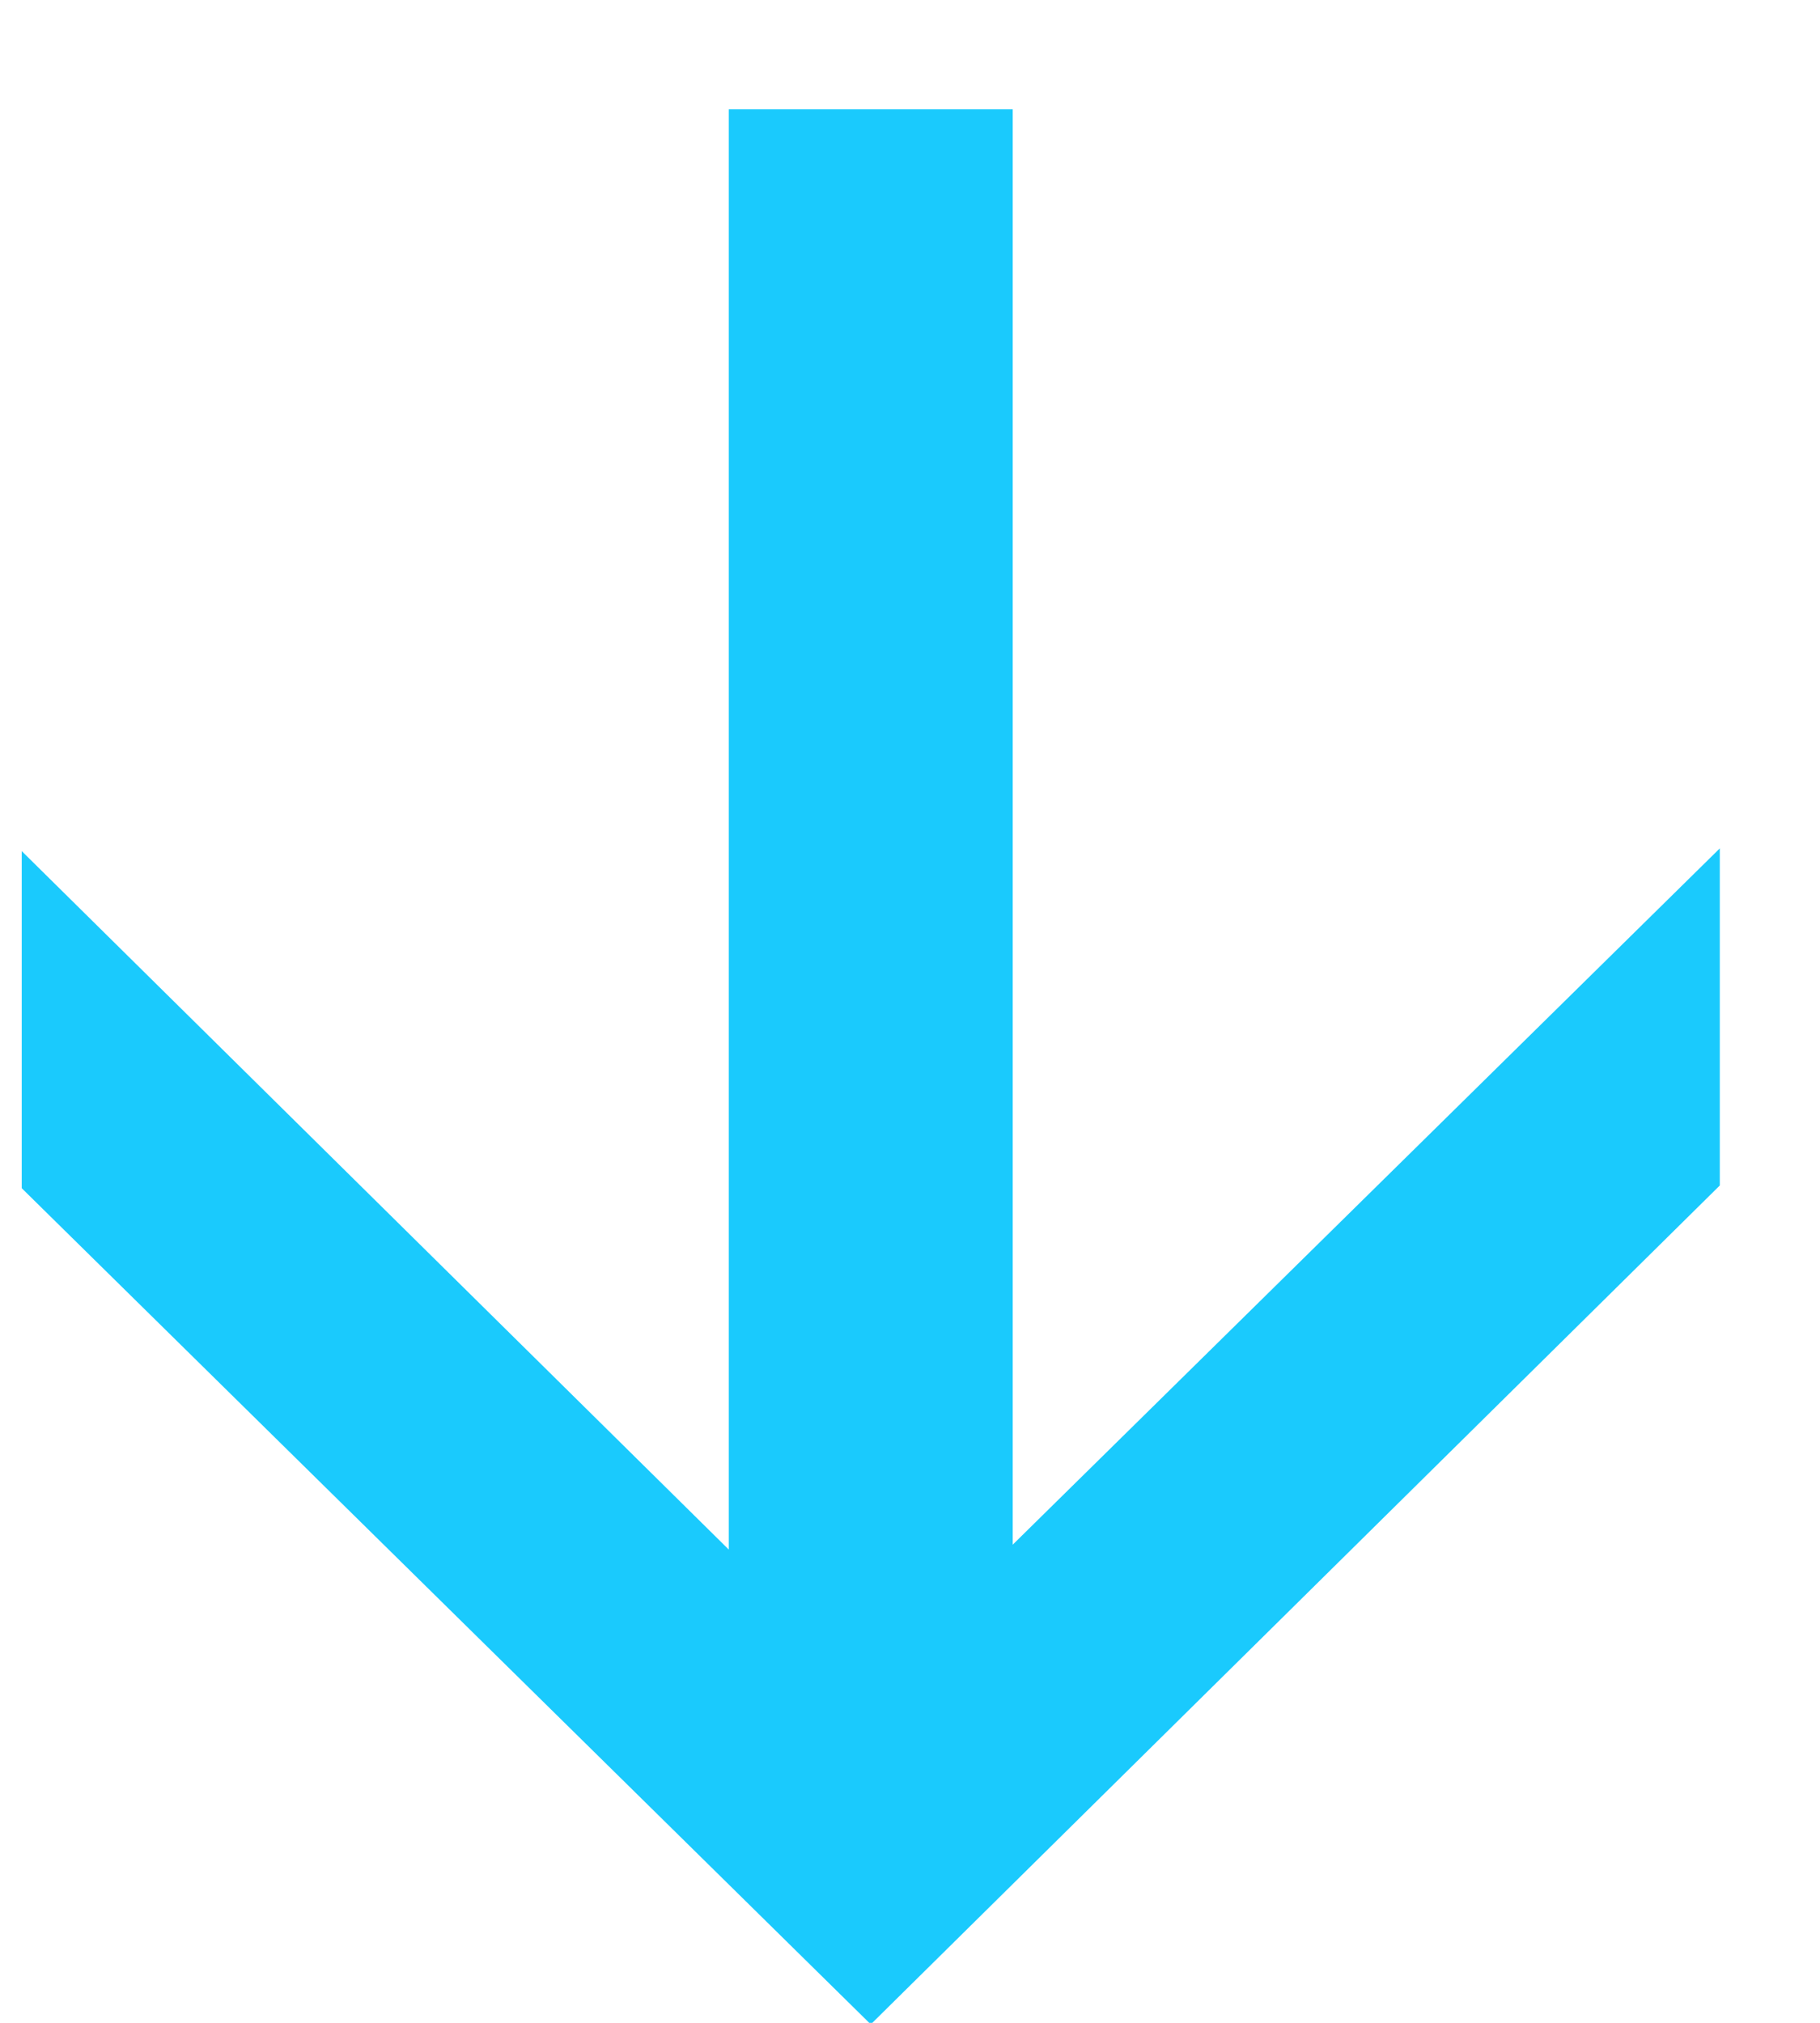 <svg width="18" height="20" viewBox="0 0 18 20" fill="none" xmlns="http://www.w3.org/2000/svg">
<g clip-path="url(#clip0_155_2007)">
<path d="M17.009 8.388L8.585 16.681L0.215 8.415L0.215 11.748L8.612 20.015L17.009 11.721V8.388ZM7.208 1.081L7.208 18.388H10.016L10.016 1.081L7.208 1.081Z" fill="#1ACAFD"/>
</g>
<defs>
<clipPath id="clip0_155_2007">
<rect width="20" height="18" fill="white" transform="matrix(0 1 1 0 0 0)"/>
</clipPath>
</defs>
</svg>
